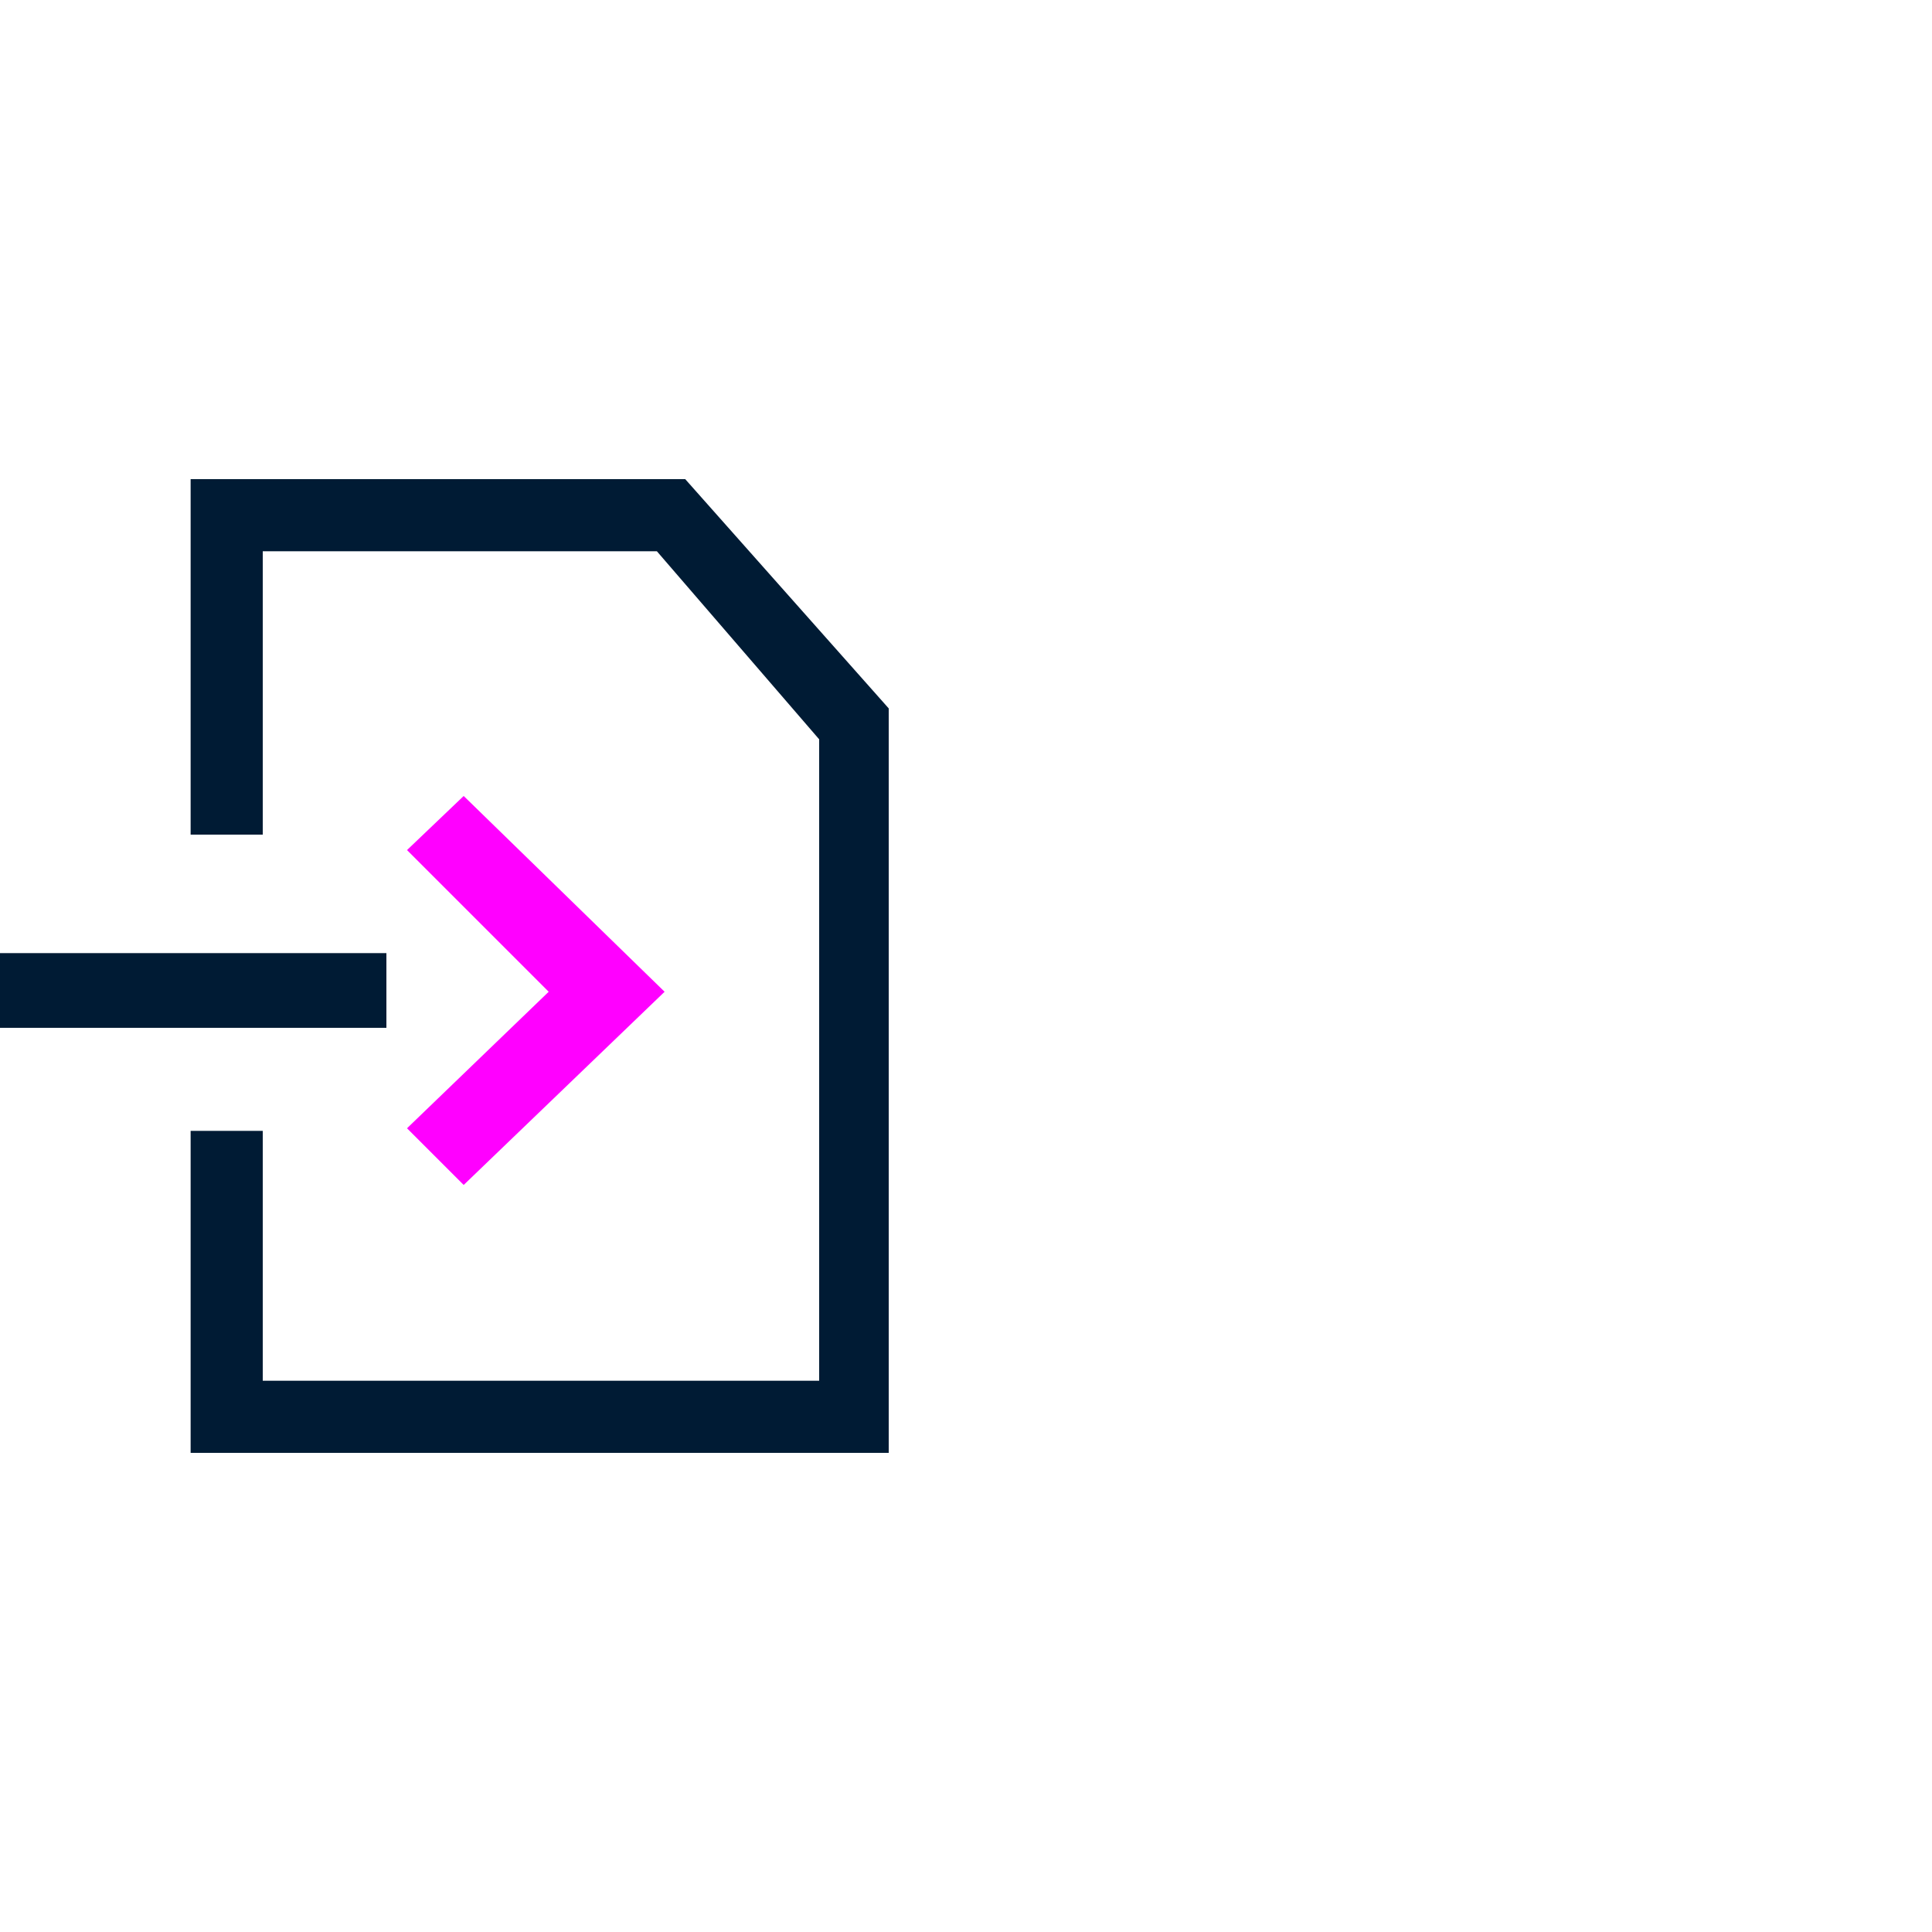 <?xml version="1.0" encoding="utf-8"?>
<!-- Generator: Adobe Illustrator 26.0.2, SVG Export Plug-In . SVG Version: 6.00 Build 0)  -->
<svg version="1.1" id="Layer_1" xmlns="http://www.w3.org/2000/svg" xmlns:xlink="http://www.w3.org/1999/xlink" x="0px" y="0px"
	 viewBox="0 0 75 75" style="enable-background:new 0 0 75 75;" xml:space="preserve">
<style type="text/css">
	.st0{fill:#001B34;}
	.st1{fill:#FF00FF;}
</style>
<g id="Layer_1_00000105409061598976567760000003765528569551780024_">
	<rect x="0" y="37" class="st0" width="15" height="2.9"/>
	<polygon class="st1" points="15.8,33 21.3,38.5 15.8,43.8 18,46 25.8,38.5 18,30.9 	"/>
	<polygon class="st0" points="26.6,18.6 7.4,18.6 7.4,32.4 10.2,32.4 10.2,21.4 25.5,21.4 31.8,28.7 31.8,53.6 10.2,53.6 10.2,43.9 
		7.4,43.9 7.4,56.4 34.5,56.4 34.5,27.5 	"/>
</g>
</svg>
